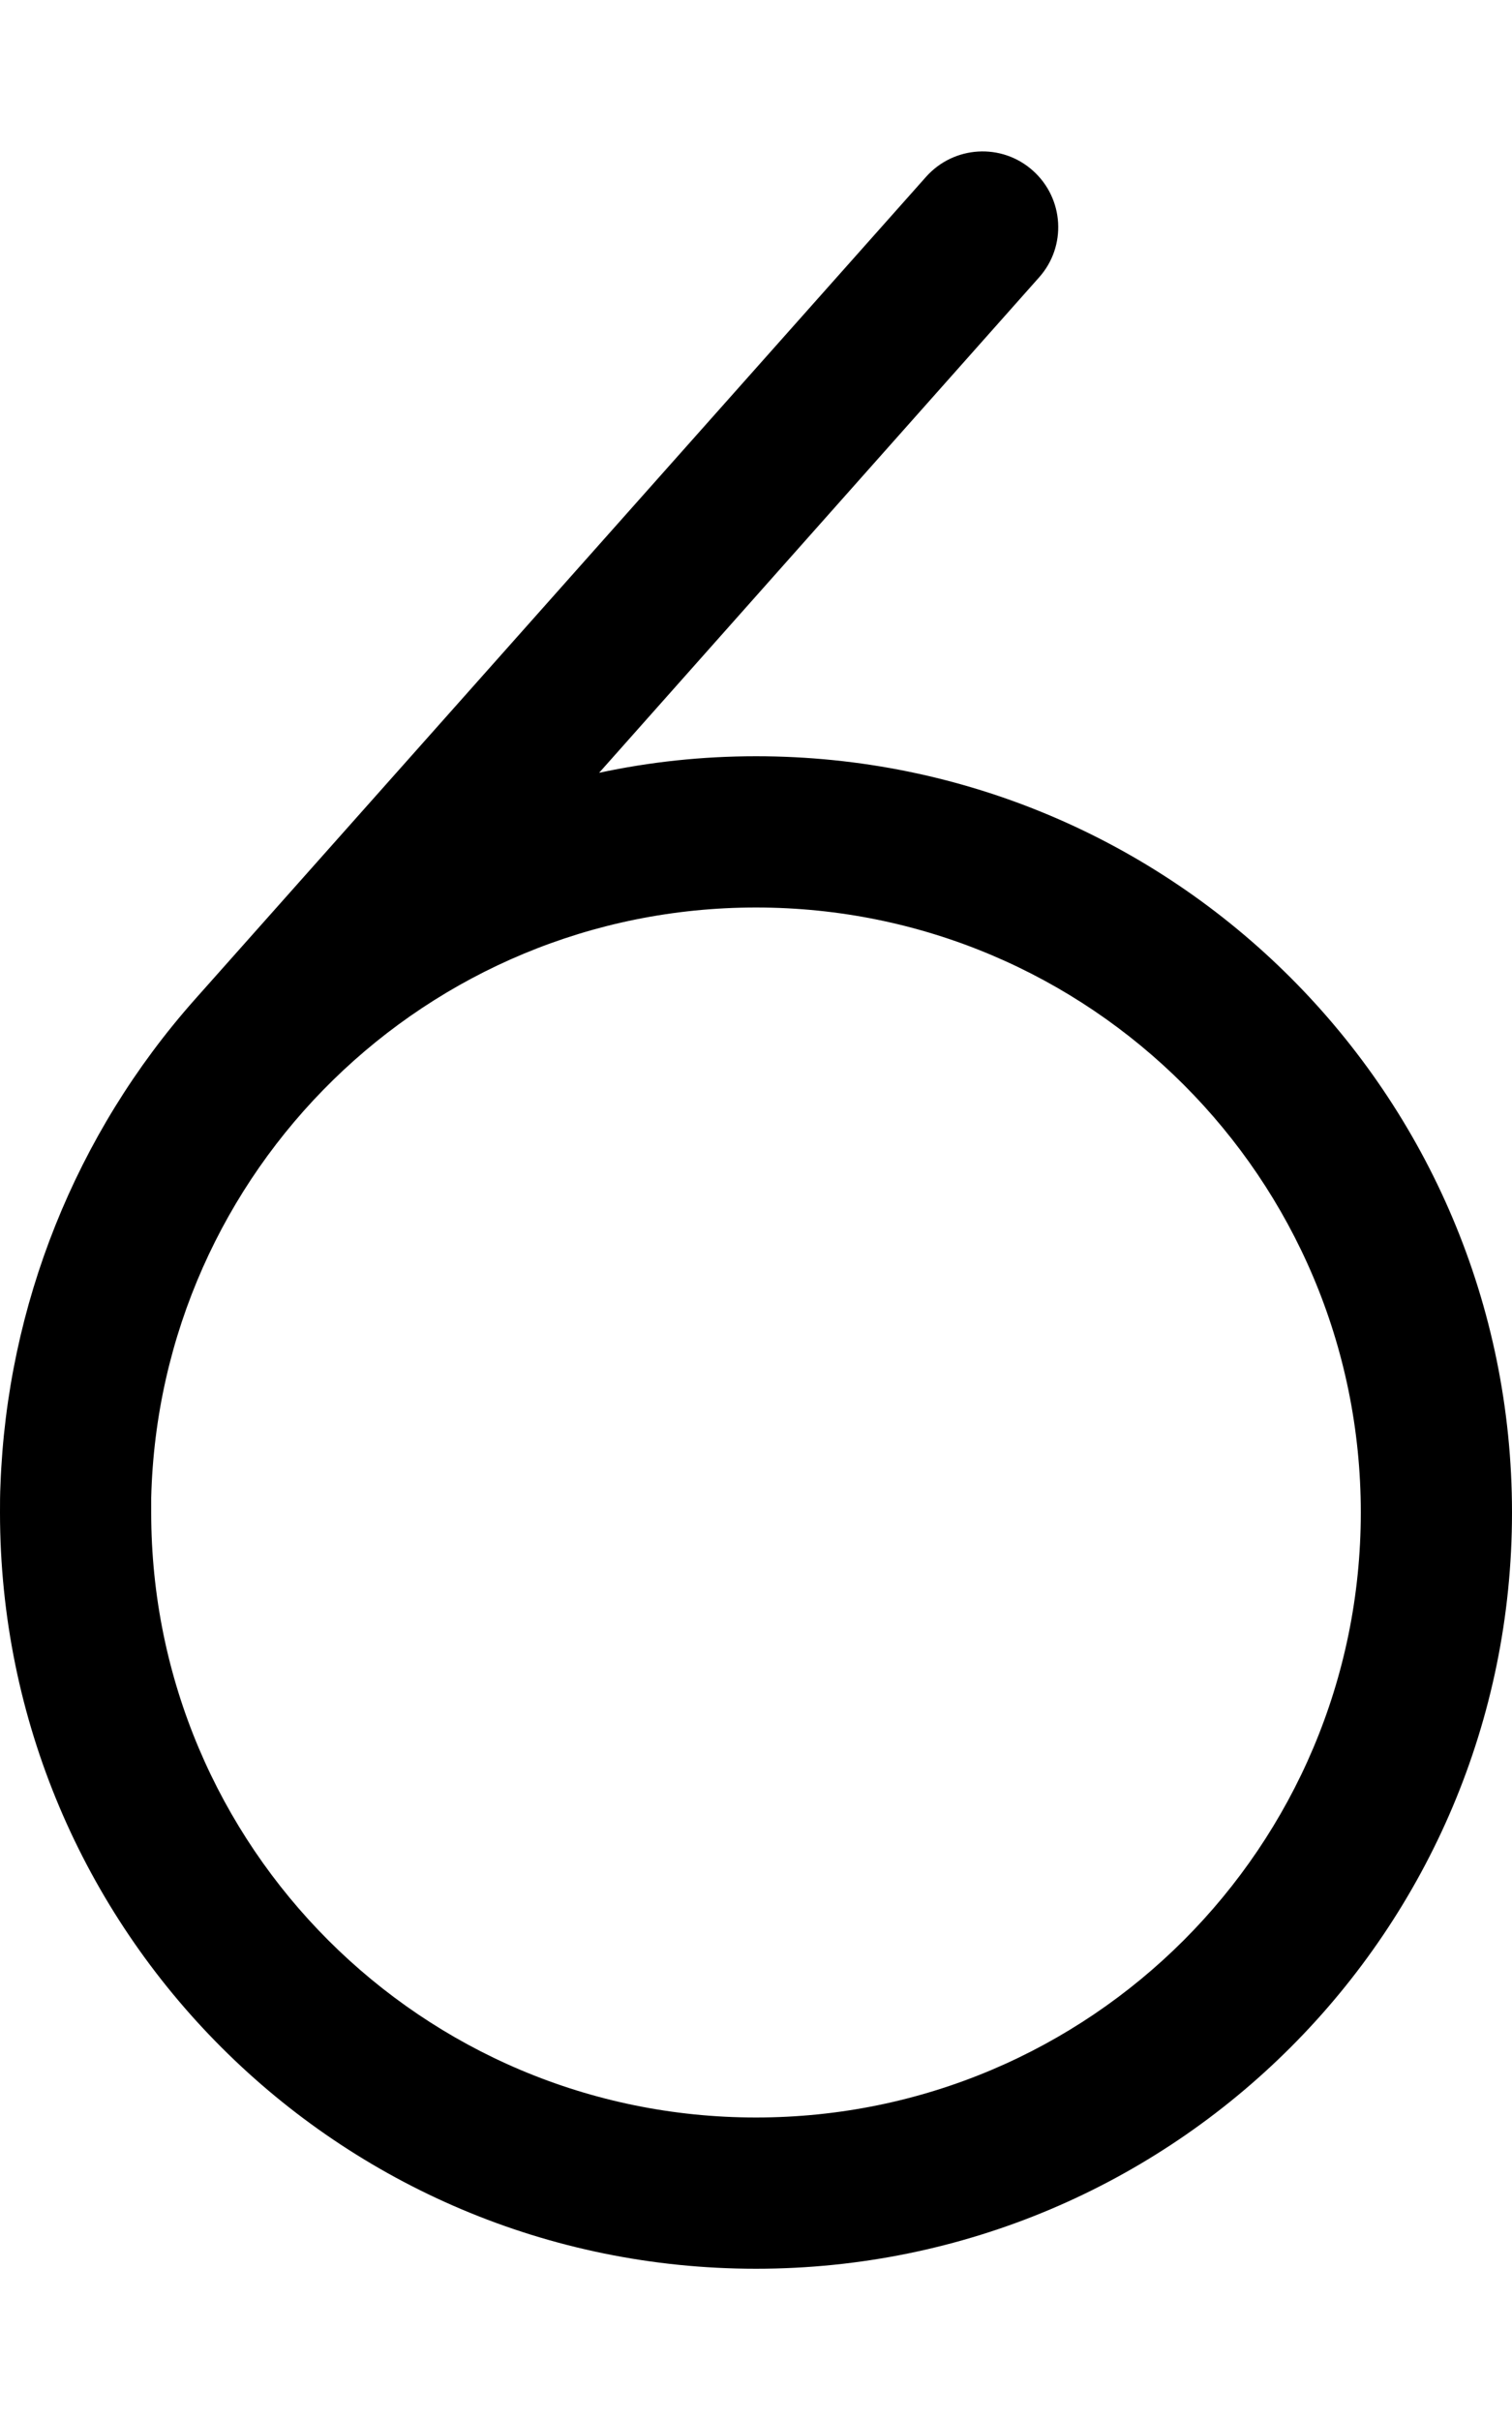 <svg xmlns="http://www.w3.org/2000/svg" viewBox="0 0 320 512"><!--! Font Awesome Pro 6.7.2 by @fontawesome - https://fontawesome.com License - https://fontawesome.com/license (Commercial License) Copyright 2024 Fonticons, Inc. --><path d="M288 320c0-70.7-57.3-128-128-128C90.3 192 33.7 247.7 32 316.9c0 1 0 2 0 3.1c0 70.7 57.3 128 128 128s128-57.3 128-128zM126.8 163.5c10.7-2.3 21.8-3.5 33.2-3.5c88.4 0 160 71.6 160 160s-71.6 160-160 160S0 408.4 0 320c0-2 0-3.9 .1-5.9C1.5 276.2 16 239.9 41.2 211.5L196 37.4c5.9-6.6 16-7.2 22.6-1.3s7.2 16 1.3 22.6L126.8 163.5z"/></svg>